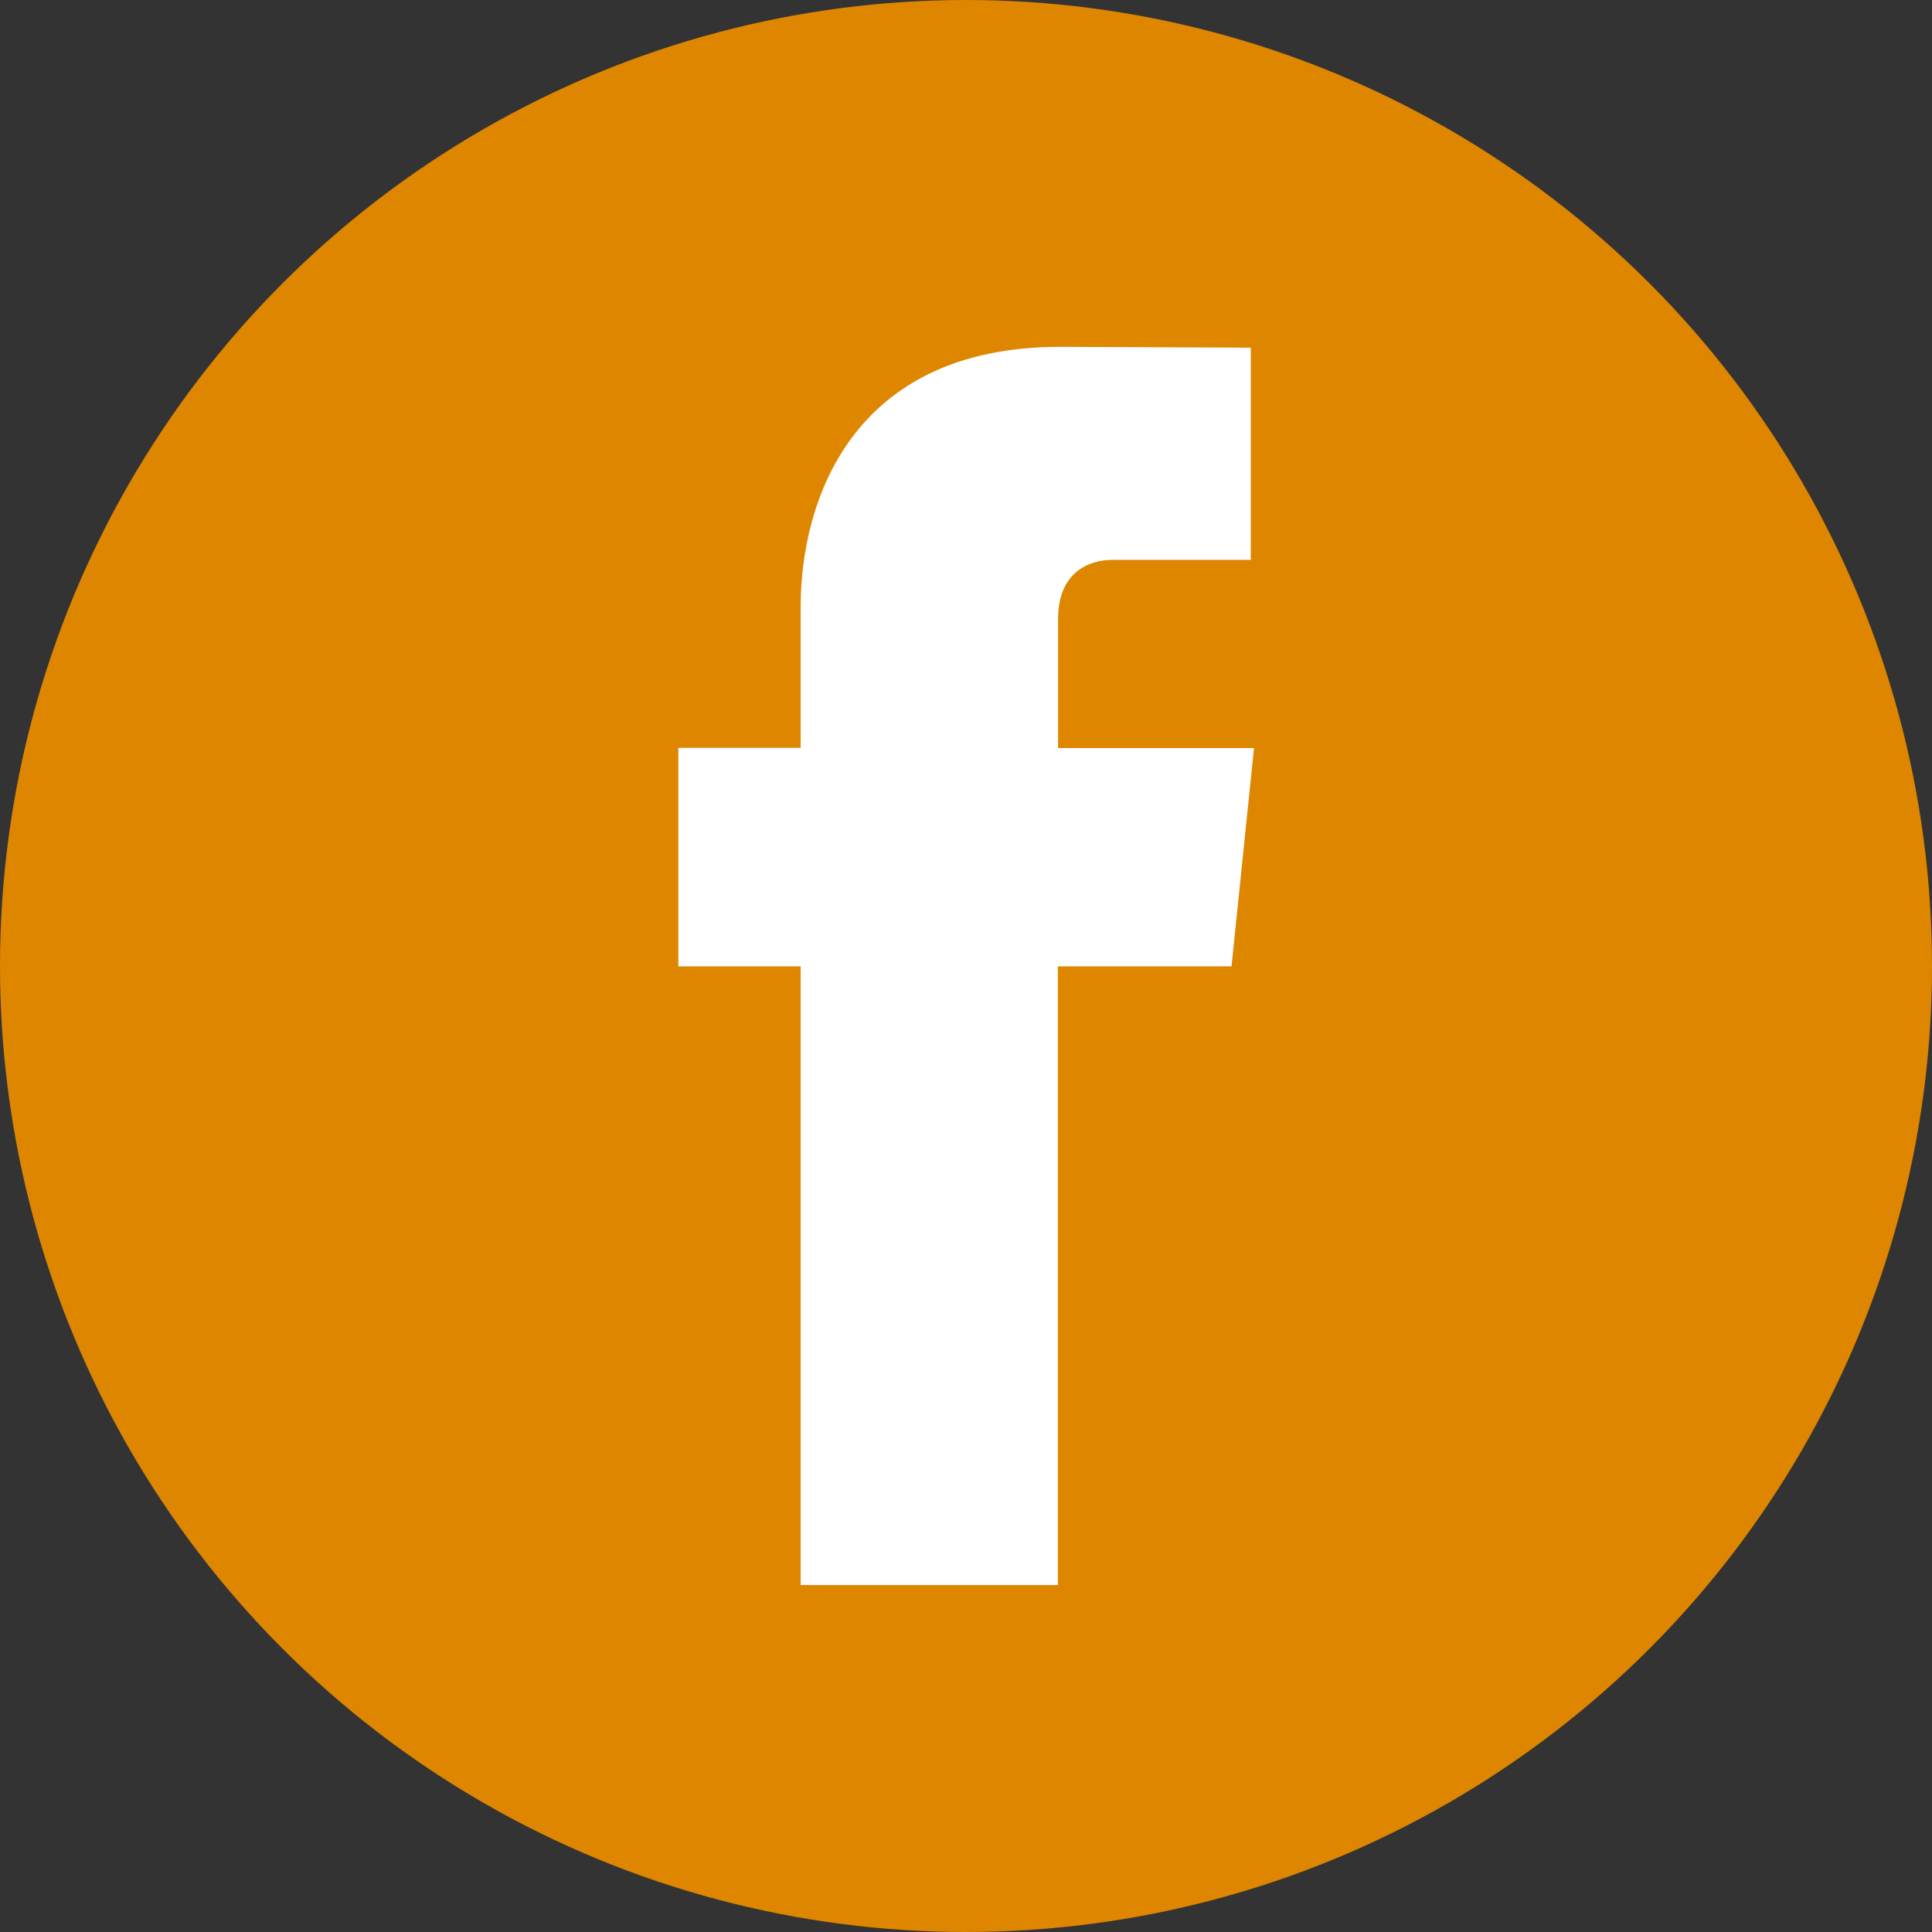 <svg xmlns="http://www.w3.org/2000/svg" viewBox="0 0 161.6 161.6"><rect x="0" y="0" width="161.6" height="161.6" fill="#333333" stroke="none"/><defs><style>      .cls-1 {        fill: #fff;      }      .cls-1, .cls-2 {        stroke-width: 0px;      }      .cls-2 {        fill: #de8600;      }    </style></defs><g id="Layer_1" data-name="Layer 1"><circle class="cls-2" cx="80.8" cy="80.8" r="80.8"></circle></g><g id="objects"><path class="cls-1" d="M102.99,80.83h-14.51v51.75h-21.51v-51.75h-10.23v-18.28h10.23v-11.83c0-8.46,4.02-21.71,21.71-21.71l15.94.07v17.75h-11.56c-1.9,0-4.56.95-4.56,4.98v10.76h16.39l-1.88,18.26ZM102.99,80.83"></path></g></svg>